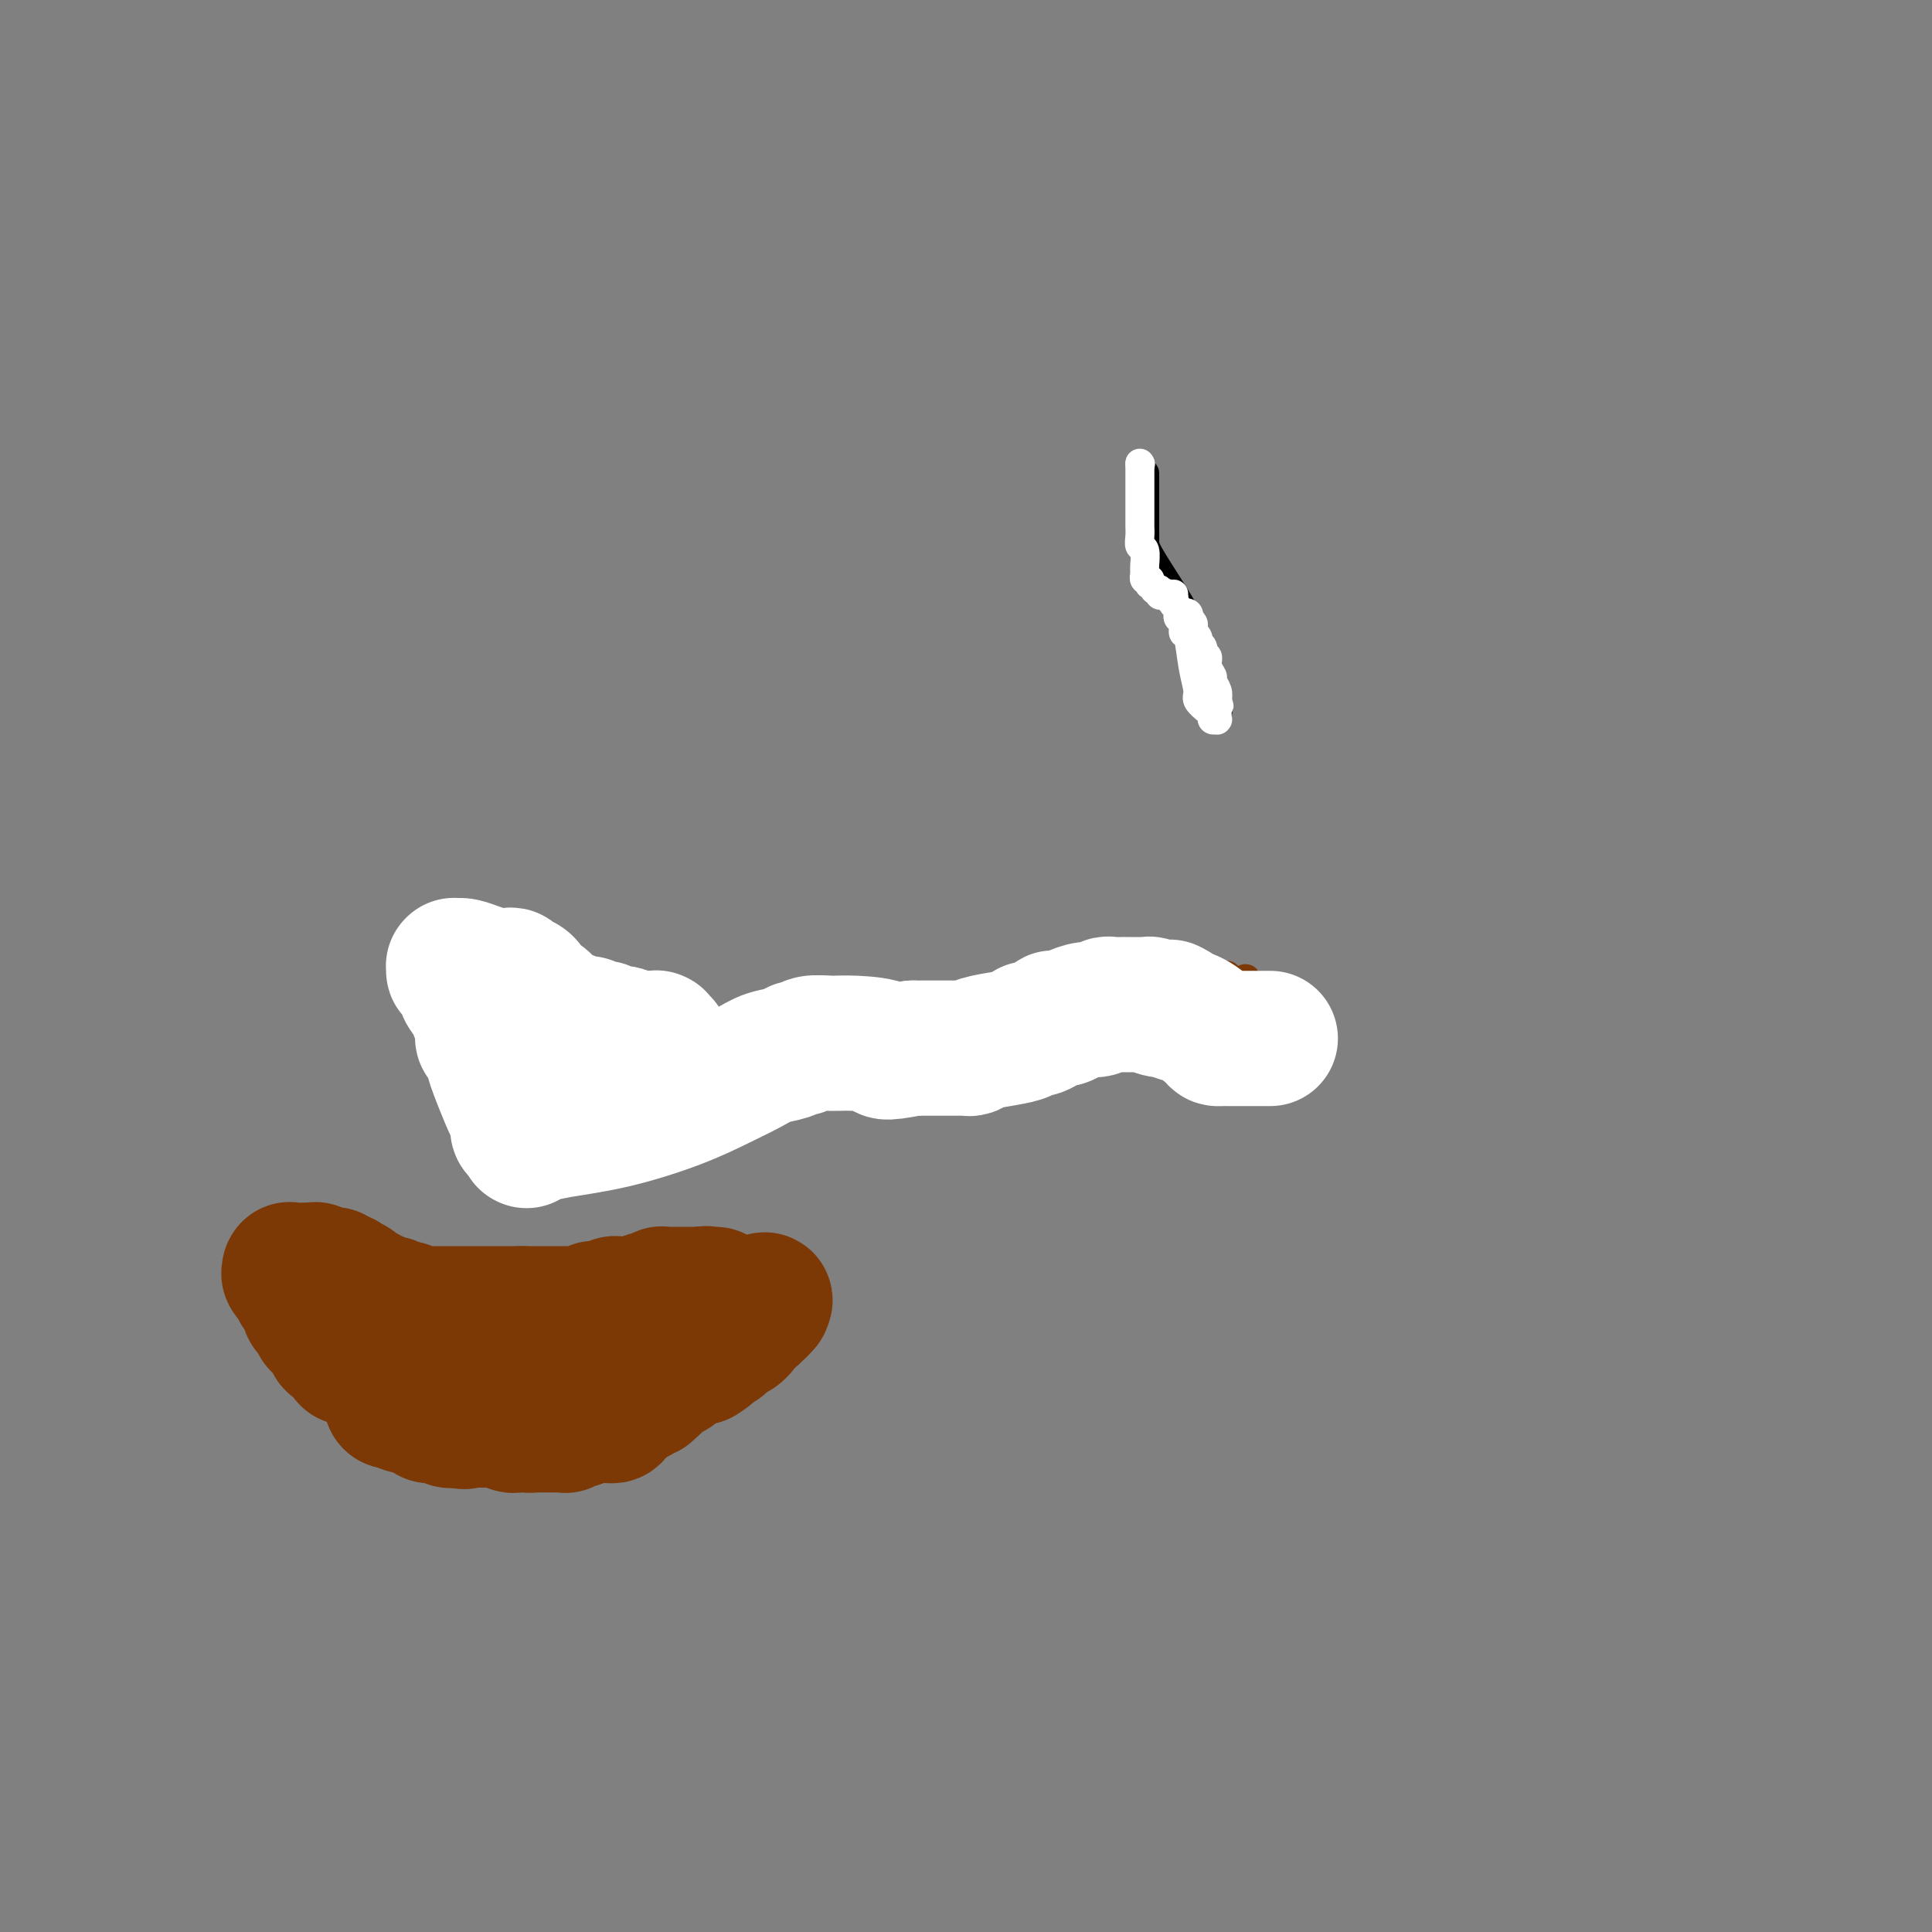 <svg viewBox='0 0 400 400' version='1.1' xmlns='http://www.w3.org/2000/svg' xmlns:xlink='http://www.w3.org/1999/xlink'><rect x="0" y="0" width="400" height="400" fill="#808080" stroke="none"/><g fill='none' stroke='#7C3805' stroke-width='6' stroke-linecap='round' stroke-linejoin='round'><path d='M105,203c0.000,0.000 1.000,0.000 1,0'/><path d='M106,203c0.549,0.018 1.423,0.061 2,0c0.577,-0.061 0.857,-0.228 1,0c0.143,0.228 0.150,0.850 0,1c-0.150,0.150 -0.456,-0.171 0,0c0.456,0.171 1.676,0.833 2,1c0.324,0.167 -0.246,-0.161 0,0c0.246,0.161 1.308,0.813 2,1c0.692,0.187 1.012,-0.090 1,0c-0.012,0.090 -0.357,0.546 0,1c0.357,0.454 1.416,0.906 2,1c0.584,0.094 0.691,-0.171 1,0c0.309,0.171 0.819,0.777 1,1c0.181,0.223 0.034,0.064 0,0c-0.034,-0.064 0.047,-0.032 0,0c-0.047,0.032 -0.220,0.065 0,0c0.220,-0.065 0.832,-0.229 1,0c0.168,0.229 -0.110,0.850 0,1c0.110,0.150 0.608,-0.171 1,0c0.392,0.171 0.679,0.834 1,1c0.321,0.166 0.678,-0.167 1,0c0.322,0.167 0.611,0.832 1,1c0.389,0.168 0.878,-0.162 1,0c0.122,0.162 -0.122,0.817 0,1c0.122,0.183 0.610,-0.104 1,0c0.390,0.104 0.683,0.601 1,1c0.317,0.399 0.659,0.699 1,1'/><path d='M127,215c3.425,1.856 1.489,0.497 1,0c-0.489,-0.497 0.470,-0.133 1,0c0.530,0.133 0.632,0.036 1,0c0.368,-0.036 1.001,-0.010 2,0c0.999,0.010 2.362,0.003 3,0c0.638,-0.003 0.550,-0.001 1,0c0.450,0.001 1.440,-0.000 2,0c0.560,0.000 0.692,0.001 1,0c0.308,-0.001 0.793,-0.005 1,0c0.207,0.005 0.137,0.017 0,0c-0.137,-0.017 -0.343,-0.065 0,0c0.343,0.065 1.233,0.242 1,0c-0.233,-0.242 -1.589,-0.902 1,0c2.589,0.902 9.124,3.366 13,5c3.876,1.634 5.095,2.438 7,3c1.905,0.562 4.496,0.883 6,1c1.504,0.117 1.919,0.031 2,0c0.081,-0.031 -0.174,-0.008 0,0c0.174,0.008 0.778,0.002 1,0c0.222,-0.002 0.064,-0.001 0,0c-0.064,0.001 -0.032,0.000 0,0'/><path d='M171,224c4.868,1.393 2.036,0.375 1,0c-1.036,-0.375 -0.278,-0.108 0,0c0.278,0.108 0.074,0.057 0,0c-0.074,-0.057 -0.020,-0.118 0,0c0.020,0.118 0.005,0.416 0,0c-0.005,-0.416 -0.002,-1.548 0,-2c0.002,-0.452 0.001,-0.226 0,0'/><path d='M172,222c0.172,-0.309 0.103,-0.083 0,0c-0.103,0.083 -0.240,0.022 0,0c0.240,-0.022 0.857,-0.006 1,0c0.143,0.006 -0.187,0.002 0,0c0.187,-0.002 0.893,-0.000 1,0c0.107,0.000 -0.384,0.000 0,0c0.384,-0.000 1.643,-0.000 2,0c0.357,0.000 -0.188,0.000 0,0c0.188,-0.000 1.107,-0.000 2,0c0.893,0.000 1.759,0.000 2,0c0.241,-0.000 -0.143,-0.000 0,0c0.143,0.000 0.812,0.001 1,0c0.188,-0.001 -0.105,-0.004 0,0c0.105,0.004 0.606,0.015 1,0c0.394,-0.015 0.679,-0.057 1,0c0.321,0.057 0.678,0.211 1,0c0.322,-0.211 0.607,-0.789 1,-1c0.393,-0.211 0.892,-0.057 1,0c0.108,0.057 -0.177,0.016 0,0c0.177,-0.016 0.816,-0.008 1,0c0.184,0.008 -0.088,0.016 0,0c0.088,-0.016 0.534,-0.057 1,0c0.466,0.057 0.951,0.211 1,0c0.049,-0.211 -0.338,-0.789 0,-1c0.338,-0.211 1.400,-0.057 2,0c0.600,0.057 0.739,0.015 1,0c0.261,-0.015 0.646,-0.004 1,0c0.354,0.004 0.677,0.002 1,0'/><path d='M194,220c3.416,-0.249 0.956,0.129 0,0c-0.956,-0.129 -0.410,-0.766 0,-1c0.410,-0.234 0.683,-0.067 1,0c0.317,0.067 0.680,0.033 1,0c0.320,-0.033 0.599,-0.064 1,0c0.401,0.064 0.923,0.224 1,0c0.077,-0.224 -0.292,-0.830 0,-1c0.292,-0.170 1.244,0.098 2,0c0.756,-0.098 1.316,-0.562 2,-1c0.684,-0.438 1.490,-0.850 2,-1c0.510,-0.150 0.722,-0.039 1,0c0.278,0.039 0.622,0.007 1,0c0.378,-0.007 0.788,0.012 1,0c0.212,-0.012 0.224,-0.056 0,0c-0.224,0.056 -0.686,0.211 0,0c0.686,-0.211 2.519,-0.789 4,-1c1.481,-0.211 2.609,-0.057 5,0c2.391,0.057 6.045,0.015 9,0c2.955,-0.015 5.212,-0.004 7,0c1.788,0.004 3.109,0.001 4,0c0.891,-0.001 1.353,-0.000 2,0c0.647,0.000 1.480,0.000 2,0c0.520,-0.000 0.727,-0.000 1,0c0.273,0.000 0.612,0.000 1,0c0.388,-0.000 0.825,-0.000 1,0c0.175,0.000 0.087,0.000 0,0'/><path d='M243,215c4.903,0.063 1.159,0.220 0,0c-1.159,-0.220 0.266,-0.817 1,-1c0.734,-0.183 0.777,0.050 1,0c0.223,-0.050 0.628,-0.381 1,-1c0.372,-0.619 0.713,-1.525 2,-2c1.287,-0.475 3.522,-0.519 5,-1c1.478,-0.481 2.200,-1.401 3,-2c0.800,-0.599 1.678,-0.878 2,-1c0.322,-0.122 0.086,-0.085 0,0c-0.086,0.085 -0.023,0.220 0,0c0.023,-0.220 0.006,-0.794 0,-1c-0.006,-0.206 -0.002,-0.044 0,0c0.002,0.044 0.000,-0.030 0,0c-0.000,0.030 -0.000,0.166 0,0c0.000,-0.166 0.000,-0.633 0,-1c-0.000,-0.367 -0.000,-0.634 0,-1c0.000,-0.366 0.000,-0.829 0,-1c-0.000,-0.171 -0.000,-0.049 0,0c0.000,0.049 0.000,0.024 0,0'/><path d='M258,203c0.144,-0.773 -0.498,-0.207 -1,0c-0.502,0.207 -0.866,0.055 -1,0c-0.134,-0.055 -0.039,-0.014 0,0c0.039,0.014 0.020,-0.000 0,0c-0.020,0.000 -0.043,0.014 0,0c0.043,-0.014 0.151,-0.056 0,0c-0.151,0.056 -0.561,0.211 -1,0c-0.439,-0.211 -0.906,-0.789 -1,-1c-0.094,-0.211 0.185,-0.057 0,0c-0.185,0.057 -0.834,0.015 -1,0c-0.166,-0.015 0.153,-0.004 0,0c-0.153,0.004 -0.776,0.001 -1,0c-0.224,-0.001 -0.049,-0.000 0,0c0.049,0.000 -0.027,-0.000 0,0c0.027,0.000 0.158,0.000 0,0c-0.158,-0.000 -0.605,-0.001 -1,0c-0.395,0.001 -0.739,0.004 -1,0c-0.261,-0.004 -0.438,-0.015 -1,0c-0.562,0.015 -1.510,0.057 -2,0c-0.490,-0.057 -0.523,-0.212 -1,0c-0.477,0.212 -1.397,0.792 -2,1c-0.603,0.208 -0.890,0.045 -1,0c-0.110,-0.045 -0.043,0.029 0,0c0.043,-0.029 0.061,-0.163 0,0c-0.061,0.163 -0.202,0.621 -1,1c-0.798,0.379 -2.253,0.679 -3,1c-0.747,0.321 -0.785,0.663 -1,1c-0.215,0.337 -0.608,0.668 -1,1'/><path d='M237,207c-1.631,0.773 -1.210,0.206 -1,0c0.210,-0.206 0.208,-0.051 0,0c-0.208,0.051 -0.623,-0.000 -1,0c-0.377,0.000 -0.717,0.053 -1,0c-0.283,-0.053 -0.511,-0.210 -1,0c-0.489,0.210 -1.240,0.788 -2,1c-0.760,0.212 -1.527,0.057 -2,0c-0.473,-0.057 -0.650,-0.015 -1,0c-0.350,0.015 -0.871,0.004 -1,0c-0.129,-0.004 0.135,-0.001 0,0c-0.135,0.001 -0.670,0.001 -1,0c-0.330,-0.001 -0.454,-0.004 -1,0c-0.546,0.004 -1.512,0.015 -2,0c-0.488,-0.015 -0.498,-0.057 -1,0c-0.502,0.057 -1.495,0.211 -2,0c-0.505,-0.211 -0.520,-0.789 -1,-1c-0.480,-0.211 -1.423,-0.057 -2,0c-0.577,0.057 -0.787,0.015 -1,0c-0.213,-0.015 -0.430,-0.004 -1,0c-0.570,0.004 -1.493,0.001 -2,0c-0.507,-0.001 -0.598,-0.000 -1,0c-0.402,0.000 -1.115,0.000 -2,0c-0.885,-0.000 -1.943,-0.000 -3,0'/><path d='M207,207c-4.678,-0.000 -1.372,-0.000 -1,0c0.372,0.000 -2.190,0.000 -3,0c-0.810,-0.000 0.133,-0.001 0,0c-0.133,0.001 -1.341,0.003 -2,0c-0.659,-0.003 -0.771,-0.012 -1,0c-0.229,0.012 -0.577,0.046 -1,0c-0.423,-0.046 -0.921,-0.171 -1,0c-0.079,0.171 0.259,0.638 0,1c-0.259,0.362 -1.117,0.619 -2,1c-0.883,0.381 -1.791,0.887 -2,1c-0.209,0.113 0.281,-0.166 0,0c-0.281,0.166 -1.333,0.776 -2,1c-0.667,0.224 -0.948,0.063 -1,0c-0.052,-0.063 0.126,-0.027 0,0c-0.126,0.027 -0.555,0.045 -1,0c-0.445,-0.045 -0.907,-0.151 -1,0c-0.093,0.151 0.183,0.561 0,1c-0.183,0.439 -0.823,0.906 -1,1c-0.177,0.094 0.110,-0.185 0,0c-0.110,0.185 -0.618,0.834 -1,1c-0.382,0.166 -0.639,-0.152 -1,0c-0.361,0.152 -0.828,0.773 -1,1c-0.172,0.227 -0.050,0.061 0,0c0.050,-0.061 0.027,-0.016 0,0c-0.027,0.016 -0.060,0.004 0,0c0.060,-0.004 0.212,0.002 0,0c-0.212,-0.002 -0.789,-0.011 -1,0c-0.211,0.011 -0.057,0.041 0,0c0.057,-0.041 0.016,-0.155 0,0c-0.016,0.155 -0.008,0.577 0,1'/><path d='M184,216c-0.774,0.714 -0.208,-0.000 0,0c0.208,0.000 0.060,0.714 0,1c-0.060,0.286 -0.030,0.143 0,0'/></g>
<g fill='none' stroke='#FFFFFF' stroke-width='28' stroke-linecap='round' stroke-linejoin='round'><path d='M263,215c-0.704,-0.000 -1.408,-0.000 -2,0c-0.592,0.000 -1.072,0.000 -2,0c-0.928,-0.000 -2.304,-0.000 -3,0c-0.696,0.000 -0.712,0.000 -1,0c-0.288,-0.000 -0.848,-0.001 -1,0c-0.152,0.001 0.105,0.004 0,0c-0.105,-0.004 -0.570,-0.014 -1,0c-0.430,0.014 -0.823,0.053 -1,0c-0.177,-0.053 -0.139,-0.196 -1,-1c-0.861,-0.804 -2.623,-2.267 -4,-3c-1.377,-0.733 -2.371,-0.736 -3,-1c-0.629,-0.264 -0.894,-0.790 -1,-1c-0.106,-0.210 -0.053,-0.105 0,0'/><path d='M243,209c-1.557,-0.929 -0.450,-0.253 0,0c0.450,0.253 0.241,0.082 0,0c-0.241,-0.082 -0.516,-0.074 -1,0c-0.484,0.074 -1.176,0.216 -2,0c-0.824,-0.216 -1.779,-0.790 -2,-1c-0.221,-0.210 0.291,-0.056 0,0c-0.291,0.056 -1.386,0.015 -2,0c-0.614,-0.015 -0.746,-0.004 -1,0c-0.254,0.004 -0.631,-0.000 -1,0c-0.369,0.000 -0.732,0.004 -1,0c-0.268,-0.004 -0.441,-0.016 -1,0c-0.559,0.016 -1.505,0.060 -2,0c-0.495,-0.060 -0.541,-0.223 -1,0c-0.459,0.223 -1.333,0.831 -2,1c-0.667,0.169 -1.129,-0.100 -2,0c-0.871,0.100 -2.152,0.571 -3,1c-0.848,0.429 -1.264,0.818 -2,1c-0.736,0.182 -1.792,0.157 -2,0c-0.208,-0.157 0.431,-0.445 0,0c-0.431,0.445 -1.933,1.625 -3,2c-1.067,0.375 -1.701,-0.053 -2,0c-0.299,0.053 -0.264,0.589 -1,1c-0.736,0.411 -2.241,0.699 -4,1c-1.759,0.301 -3.770,0.617 -5,1c-1.230,0.383 -1.678,0.835 -2,1c-0.322,0.165 -0.519,0.044 -1,0c-0.481,-0.044 -1.245,-0.012 -2,0c-0.755,0.012 -1.501,0.003 -3,0c-1.499,-0.003 -3.749,-0.002 -6,0'/><path d='M189,217c-7.404,1.454 -5.412,0.590 -6,0c-0.588,-0.590 -3.754,-0.905 -6,-1c-2.246,-0.095 -3.573,0.030 -5,0c-1.427,-0.030 -2.955,-0.216 -4,0c-1.045,0.216 -1.607,0.834 -2,1c-0.393,0.166 -0.615,-0.119 -1,0c-0.385,0.119 -0.932,0.642 -2,1c-1.068,0.358 -2.658,0.550 -4,1c-1.342,0.450 -2.438,1.156 -4,2c-1.562,0.844 -3.592,1.824 -6,3c-2.408,1.176 -5.194,2.549 -9,4c-3.806,1.451 -8.631,2.981 -13,4c-4.369,1.019 -8.281,1.526 -11,2c-2.719,0.474 -4.245,0.913 -5,1c-0.755,0.087 -0.738,-0.178 -1,0c-0.262,0.178 -0.802,0.800 -1,1c-0.198,0.200 -0.053,-0.023 0,0c0.053,0.023 0.015,0.292 0,0c-0.015,-0.292 -0.008,-1.146 0,-2'/><path d='M109,234c-2.975,0.158 -1.413,-0.446 -1,-1c0.413,-0.554 -0.323,-1.059 -1,-2c-0.677,-0.941 -1.296,-2.318 -2,-4c-0.704,-1.682 -1.495,-3.668 -2,-5c-0.505,-1.332 -0.724,-2.010 -1,-3c-0.276,-0.990 -0.609,-2.293 -1,-3c-0.391,-0.707 -0.840,-0.817 -1,-1c-0.160,-0.183 -0.032,-0.438 0,-1c0.032,-0.562 -0.033,-1.431 0,-2c0.033,-0.569 0.162,-0.837 0,-1c-0.162,-0.163 -0.617,-0.219 -1,-1c-0.383,-0.781 -0.694,-2.285 -1,-3c-0.306,-0.715 -0.608,-0.640 -1,-1c-0.392,-0.360 -0.876,-1.153 -1,-2c-0.124,-0.847 0.110,-1.747 0,-2c-0.110,-0.253 -0.566,0.143 -1,0c-0.434,-0.143 -0.848,-0.823 -1,-1c-0.152,-0.177 -0.042,0.149 0,0c0.042,-0.149 0.015,-0.772 0,-1c-0.015,-0.228 -0.018,-0.061 0,0c0.018,0.061 0.059,0.016 0,0c-0.059,-0.016 -0.217,-0.001 0,0c0.217,0.001 0.810,-0.011 1,0c0.190,0.011 -0.021,0.044 0,0c0.021,-0.044 0.275,-0.166 1,0c0.725,0.166 1.921,0.619 3,1c1.079,0.381 2.039,0.691 3,1'/><path d='M102,202c1.647,0.150 1.764,0.026 2,0c0.236,-0.026 0.592,0.048 1,0c0.408,-0.048 0.868,-0.216 1,0c0.132,0.216 -0.064,0.816 0,1c0.064,0.184 0.388,-0.049 1,0c0.612,0.049 1.512,0.380 2,1c0.488,0.620 0.565,1.529 1,2c0.435,0.471 1.230,0.504 2,1c0.770,0.496 1.517,1.453 2,2c0.483,0.547 0.704,0.683 1,1c0.296,0.317 0.667,0.816 1,1c0.333,0.184 0.628,0.053 1,0c0.372,-0.053 0.820,-0.028 1,0c0.180,0.028 0.093,0.059 0,0c-0.093,-0.059 -0.193,-0.208 0,0c0.193,0.208 0.679,0.774 1,1c0.321,0.226 0.477,0.113 1,0c0.523,-0.113 1.412,-0.226 2,0c0.588,0.226 0.874,0.793 1,1c0.126,0.207 0.090,0.056 0,0c-0.090,-0.056 -0.235,-0.016 0,0c0.235,0.016 0.851,0.008 1,0c0.149,-0.008 -0.168,-0.016 0,0c0.168,0.016 0.821,0.056 1,0c0.179,-0.056 -0.117,-0.207 0,0c0.117,0.207 0.647,0.774 1,1c0.353,0.226 0.528,0.113 1,0c0.472,-0.113 1.240,-0.226 2,0c0.760,0.226 1.512,0.792 2,1c0.488,0.208 0.711,0.060 1,0c0.289,-0.060 0.645,-0.030 1,0'/><path d='M133,215c2.565,0.619 0.476,0.166 0,0c-0.476,-0.166 0.661,-0.045 1,0c0.339,0.045 -0.119,0.012 0,0c0.119,-0.012 0.816,-0.004 1,0c0.184,0.004 -0.143,0.005 0,0c0.143,-0.005 0.757,-0.015 1,0c0.243,0.015 0.117,0.056 0,0c-0.117,-0.056 -0.224,-0.207 0,0c0.224,0.207 0.778,0.774 1,1c0.222,0.226 0.111,0.113 0,0'/></g>
<g fill='none' stroke='#7C3805' stroke-width='28' stroke-linecap='round' stroke-linejoin='round'><path d='M72,281c0.000,0.000 0.100,0.100 0.1,0.1'/><path d='M81,290c0.000,0.000 0.100,0.100 0.1,0.1'/><path d='M81,290c0.000,0.000 0.100,0.100 0.1,0.1'/><path d='M81.1,290.1c0.215,-0.007 0.703,-0.075 0.9,-0.1c0.197,-0.025 0.104,-0.008 0,0c-0.104,0.008 -0.220,0.006 0,0c0.220,-0.006 0.776,-0.016 1,0c0.224,0.016 0.117,0.057 0,0c-0.117,-0.057 -0.242,-0.211 0,0c0.242,0.211 0.852,0.788 1,1c0.148,0.212 -0.167,0.061 0,0c0.167,-0.061 0.815,-0.030 1,0c0.185,0.030 -0.094,0.061 0,0c0.094,-0.061 0.560,-0.212 1,0c0.440,0.212 0.853,0.788 1,1c0.147,0.212 0.029,0.061 0,0c-0.029,-0.061 0.030,-0.030 0,0c-0.030,0.030 -0.148,0.061 0,0c0.148,-0.061 0.561,-0.212 1,0c0.439,0.212 0.905,0.789 1,1c0.095,0.211 -0.181,0.057 0,0c0.181,-0.057 0.819,-0.015 1,0c0.181,0.015 -0.095,0.004 0,0c0.095,-0.004 0.560,-0.001 1,0c0.440,0.001 0.854,-0.001 1,0c0.146,0.001 0.024,0.004 0,0c-0.024,-0.004 0.050,-0.015 0,0c-0.050,0.015 -0.225,0.057 0,0c0.225,-0.057 0.849,-0.211 1,0c0.151,0.211 -0.169,0.789 0,1c0.169,0.211 0.829,0.057 1,0c0.171,-0.057 -0.146,-0.015 0,0c0.146,0.015 0.756,0.004 1,0c0.244,-0.004 0.122,-0.002 0,0'/><path d='M95,294c2.146,0.603 0.561,0.162 0,0c-0.561,-0.162 -0.098,-0.043 0,0c0.098,0.043 -0.170,0.012 0,0c0.170,-0.012 0.776,-0.003 1,0c0.224,0.003 0.064,0.001 0,0c-0.064,-0.001 -0.032,-0.000 0,0c0.032,0.000 0.065,0.000 0,0c-0.065,-0.000 -0.229,-0.000 0,0c0.229,0.000 0.850,0.000 1,0c0.150,-0.000 -0.171,-0.000 0,0c0.171,0.000 0.834,0.000 1,0c0.166,-0.000 -0.166,-0.000 0,0c0.166,0.000 0.828,-0.000 1,0c0.172,0.000 -0.146,0.000 0,0c0.146,-0.000 0.756,-0.000 1,0c0.244,0.000 0.121,0.000 0,0c-0.121,-0.000 -0.240,-0.000 0,0c0.240,0.000 0.837,0.000 1,0c0.163,-0.000 -0.110,-0.000 0,0c0.110,0.000 0.603,0.000 1,0c0.397,-0.000 0.699,-0.001 1,0c0.301,0.001 0.601,0.004 1,0c0.399,-0.004 0.895,-0.015 1,0c0.105,0.015 -0.183,0.057 0,0c0.183,-0.057 0.836,-0.211 1,0c0.164,0.211 -0.163,0.789 0,1c0.163,0.211 0.814,0.057 1,0c0.186,-0.057 -0.095,-0.015 0,0c0.095,0.015 0.564,0.004 1,0c0.436,-0.004 0.839,-0.001 1,0c0.161,0.001 0.081,0.001 0,0'/><path d='M109,295c2.058,0.155 0.201,0.041 0,0c-0.201,-0.041 1.252,-0.011 2,0c0.748,0.011 0.789,0.003 1,0c0.211,-0.003 0.591,-0.001 1,0c0.409,0.001 0.846,0.000 1,0c0.154,-0.000 0.026,-0.000 0,0c-0.026,0.000 0.050,-0.000 0,0c-0.050,0.000 -0.225,0.000 0,0c0.225,-0.000 0.849,-0.000 1,0c0.151,0.000 -0.170,0.001 0,0c0.170,-0.001 0.833,-0.004 1,0c0.167,0.004 -0.162,0.015 0,0c0.162,-0.015 0.816,-0.056 1,0c0.184,0.056 -0.102,0.207 0,0c0.102,-0.207 0.591,-0.774 1,-1c0.409,-0.226 0.739,-0.113 1,0c0.261,0.113 0.452,0.226 1,0c0.548,-0.226 1.454,-0.793 2,-1c0.546,-0.207 0.734,-0.056 1,0c0.266,0.056 0.611,0.015 1,0c0.389,-0.015 0.821,-0.004 1,0c0.179,0.004 0.104,0.002 0,0c-0.104,-0.002 -0.238,-0.004 0,0c0.238,0.004 0.849,0.015 1,0c0.151,-0.015 -0.157,-0.056 0,0c0.157,0.056 0.778,0.207 1,0c0.222,-0.207 0.046,-0.774 0,-1c-0.046,-0.226 0.039,-0.112 0,0c-0.039,0.112 -0.203,0.223 0,0c0.203,-0.223 0.772,-0.778 1,-1c0.228,-0.222 0.114,-0.111 0,0'/><path d='M128,291c3.139,-0.863 1.485,-1.020 1,-1c-0.485,0.020 0.199,0.217 1,0c0.801,-0.217 1.717,-0.846 2,-1c0.283,-0.154 -0.069,0.169 0,0c0.069,-0.169 0.558,-0.830 1,-1c0.442,-0.170 0.836,0.151 1,0c0.164,-0.151 0.097,-0.773 0,-1c-0.097,-0.227 -0.223,-0.060 0,0c0.223,0.060 0.796,0.012 1,0c0.204,-0.012 0.040,0.012 0,0c-0.040,-0.012 0.045,-0.058 0,0c-0.045,0.058 -0.219,0.222 0,0c0.219,-0.222 0.832,-0.829 1,-1c0.168,-0.171 -0.108,0.095 0,0c0.108,-0.095 0.602,-0.550 1,-1c0.398,-0.450 0.702,-0.895 1,-1c0.298,-0.105 0.592,0.130 1,0c0.408,-0.130 0.931,-0.623 1,-1c0.069,-0.377 -0.317,-0.637 0,-1c0.317,-0.363 1.338,-0.829 2,-1c0.662,-0.171 0.966,-0.046 1,0c0.034,0.046 -0.201,0.012 0,0c0.201,-0.012 0.838,-0.003 1,0c0.162,0.003 -0.153,0.001 0,0c0.153,-0.001 0.773,-0.000 1,0c0.227,0.000 0.061,0.000 0,0c-0.061,-0.000 -0.016,-0.000 0,0c0.016,0.000 0.004,0.000 0,0c-0.004,-0.000 -0.001,-0.000 0,0c0.001,0.000 0.001,0.000 0,0'/><path d='M145,281c2.751,-1.653 1.128,-0.787 1,-1c-0.128,-0.213 1.237,-1.507 2,-2c0.763,-0.493 0.922,-0.185 1,0c0.078,0.185 0.074,0.247 0,0c-0.074,-0.247 -0.217,-0.803 0,-1c0.217,-0.197 0.796,-0.037 1,0c0.204,0.037 0.034,-0.051 0,0c-0.034,0.051 0.067,0.239 0,0c-0.067,-0.239 -0.301,-0.905 0,-1c0.301,-0.095 1.137,0.382 2,0c0.863,-0.382 1.752,-1.623 2,-2c0.248,-0.377 -0.144,0.109 0,0c0.144,-0.109 0.823,-0.814 1,-1c0.177,-0.186 -0.149,0.146 0,0c0.149,-0.146 0.772,-0.771 1,-1c0.228,-0.229 0.061,-0.061 0,0c-0.061,0.061 -0.016,0.017 0,0c0.016,-0.017 0.004,-0.005 0,0c-0.004,0.005 -0.001,0.002 0,0c0.001,-0.002 -0.001,-0.004 0,0c0.001,0.004 0.004,0.015 0,0c-0.004,-0.015 -0.015,-0.056 0,0c0.015,0.056 0.057,0.207 0,0c-0.057,-0.207 -0.211,-0.774 0,-1c0.211,-0.226 0.789,-0.113 1,0c0.211,0.113 0.057,0.226 0,0c-0.057,-0.226 -0.015,-0.792 0,-1c0.015,-0.208 0.004,-0.060 0,0c-0.004,0.060 -0.002,0.030 0,0'/><path d='M157,270c2.082,-1.702 1.286,-0.456 1,0c-0.286,0.456 -0.063,0.122 0,0c0.063,-0.122 -0.036,-0.033 0,0c0.036,0.033 0.205,0.009 0,0c-0.205,-0.009 -0.786,-0.002 -1,0c-0.214,0.002 -0.061,0.001 0,0c0.061,-0.001 0.031,-0.000 0,0'/><path d='M71,279c0.000,0.000 -1.000,-1.000 -1,-1'/><path d='M70,278c-0.381,-0.090 -0.834,0.186 -1,0c-0.166,-0.186 -0.043,-0.835 0,-1c0.043,-0.165 0.008,0.153 0,0c-0.008,-0.153 0.012,-0.777 0,-1c-0.012,-0.223 -0.055,-0.046 0,0c0.055,0.046 0.207,-0.039 0,0c-0.207,0.039 -0.772,0.203 -1,0c-0.228,-0.203 -0.118,-0.772 0,-1c0.118,-0.228 0.243,-0.117 0,0c-0.243,0.117 -0.853,0.238 -1,0c-0.147,-0.238 0.171,-0.835 0,-1c-0.171,-0.165 -0.831,0.100 -1,0c-0.169,-0.100 0.152,-0.567 0,-1c-0.152,-0.433 -0.777,-0.833 -1,-1c-0.223,-0.167 -0.046,-0.101 0,0c0.046,0.101 -0.040,0.238 0,0c0.040,-0.238 0.207,-0.853 0,-1c-0.207,-0.147 -0.788,0.172 -1,0c-0.212,-0.172 -0.056,-0.835 0,-1c0.056,-0.165 0.012,0.167 0,0c-0.012,-0.167 0.007,-0.833 0,-1c-0.007,-0.167 -0.040,0.167 0,0c0.040,-0.167 0.154,-0.833 0,-1c-0.154,-0.167 -0.577,0.165 -1,0c-0.423,-0.165 -0.846,-0.828 -1,-1c-0.154,-0.172 -0.041,0.146 0,0c0.041,-0.146 0.008,-0.757 0,-1c-0.008,-0.243 0.008,-0.117 0,0c-0.008,0.117 -0.041,0.224 0,0c0.041,-0.224 0.154,-0.778 0,-1c-0.154,-0.222 -0.577,-0.111 -1,0'/><path d='M61,265c-1.619,-2.177 -1.166,-1.119 -1,-1c0.166,0.119 0.044,-0.700 0,-1c-0.044,-0.300 -0.012,-0.080 0,0c0.012,0.080 0.002,0.022 0,0c-0.002,-0.022 0.003,-0.006 0,0c-0.003,0.006 -0.015,0.002 0,0c0.015,-0.002 0.055,-0.000 0,0c-0.055,0.000 -0.207,0.000 0,0c0.207,-0.000 0.772,-0.000 1,0c0.228,0.000 0.117,0.000 0,0c-0.117,-0.000 -0.241,-0.000 0,0c0.241,0.000 0.848,0.000 1,0c0.152,-0.000 -0.152,-0.000 0,0c0.152,0.000 0.759,0.000 1,0c0.241,-0.000 0.116,-0.000 0,0c-0.116,0.000 -0.224,0.000 0,0c0.224,-0.000 0.778,-0.000 1,0c0.222,0.000 0.111,0.000 0,0c-0.111,-0.000 -0.222,-0.000 0,0c0.222,0.000 0.778,0.000 1,0c0.222,-0.000 0.111,-0.000 0,0'/><path d='M65,263c0.620,-0.293 0.170,-0.026 0,0c-0.170,0.026 -0.061,-0.189 0,0c0.061,0.189 0.073,0.783 0,1c-0.073,0.217 -0.230,0.058 0,0c0.230,-0.058 0.846,-0.016 1,0c0.154,0.016 -0.156,0.004 0,0c0.156,-0.004 0.778,-0.001 1,0c0.222,0.001 0.046,0.000 0,0c-0.046,-0.000 0.039,-0.000 0,0c-0.039,0.000 -0.203,0.000 0,0c0.203,-0.000 0.772,-0.001 1,0c0.228,0.001 0.114,0.004 0,0c-0.114,-0.004 -0.227,-0.015 0,0c0.227,0.015 0.793,0.057 1,0c0.207,-0.057 0.056,-0.211 0,0c-0.056,0.211 -0.016,0.789 0,1c0.016,0.211 0.008,0.057 0,0c-0.008,-0.057 -0.017,-0.015 0,0c0.017,0.015 0.061,0.004 0,0c-0.061,-0.004 -0.227,-0.002 0,0c0.227,0.002 0.846,0.004 1,0c0.154,-0.004 -0.156,-0.015 0,0c0.156,0.015 0.777,0.057 1,0c0.223,-0.057 0.046,-0.211 0,0c-0.046,0.211 0.039,0.789 0,1c-0.039,0.211 -0.203,0.056 0,0c0.203,-0.056 0.773,-0.012 1,0c0.227,0.012 0.112,-0.007 0,0c-0.112,0.007 -0.223,0.040 0,0c0.223,-0.040 0.778,-0.154 1,0c0.222,0.154 0.111,0.577 0,1'/><path d='M73,267c1.177,0.618 0.119,0.165 0,0c-0.119,-0.165 0.700,-0.040 1,0c0.300,0.040 0.081,-0.003 0,0c-0.081,0.003 -0.023,0.053 0,0c0.023,-0.053 0.010,-0.210 0,0c-0.010,0.210 -0.017,0.788 0,1c0.017,0.212 0.057,0.057 0,0c-0.057,-0.057 -0.213,-0.015 0,0c0.213,0.015 0.793,0.004 1,0c0.207,-0.004 0.041,-0.001 0,0c-0.041,0.001 0.042,0.001 0,0c-0.042,-0.001 -0.208,-0.001 0,0c0.208,0.001 0.792,0.004 1,0c0.208,-0.004 0.042,-0.015 0,0c-0.042,0.015 0.040,0.057 0,0c-0.040,-0.057 -0.203,-0.211 0,0c0.203,0.211 0.772,0.789 1,1c0.228,0.211 0.113,0.056 0,0c-0.113,-0.056 -0.226,-0.011 0,0c0.226,0.011 0.792,-0.011 1,0c0.208,0.011 0.058,0.056 0,0c-0.058,-0.056 -0.026,-0.211 0,0c0.026,0.211 0.044,0.789 0,1c-0.044,0.211 -0.151,0.057 0,0c0.151,-0.057 0.562,-0.016 1,0c0.438,0.016 0.905,0.007 1,0c0.095,-0.007 -0.181,-0.012 0,0c0.181,0.012 0.818,0.042 1,0c0.182,-0.042 -0.091,-0.155 0,0c0.091,0.155 0.545,0.577 1,1'/><path d='M82,271c1.614,0.618 1.150,0.165 1,0c-0.150,-0.165 0.014,-0.040 0,0c-0.014,0.040 -0.206,-0.003 0,0c0.206,0.003 0.811,0.053 1,0c0.189,-0.053 -0.038,-0.210 0,0c0.038,0.210 0.340,0.788 1,1c0.660,0.212 1.678,0.057 2,0c0.322,-0.057 -0.053,-0.015 0,0c0.053,0.015 0.535,0.004 1,0c0.465,-0.004 0.913,-0.001 1,0c0.087,0.001 -0.188,0.000 0,0c0.188,-0.000 0.839,-0.000 1,0c0.161,0.000 -0.168,0.000 0,0c0.168,-0.000 0.833,-0.000 1,0c0.167,0.000 -0.162,0.000 0,0c0.162,-0.000 0.817,-0.000 1,0c0.183,0.000 -0.105,0.000 0,0c0.105,-0.000 0.602,-0.000 1,0c0.398,0.000 0.697,0.000 1,0c0.303,-0.000 0.610,-0.000 1,0c0.390,0.000 0.865,0.000 1,0c0.135,-0.000 -0.069,-0.000 0,0c0.069,0.000 0.410,0.000 1,0c0.590,-0.000 1.429,-0.000 2,0c0.571,0.000 0.875,0.000 2,0c1.125,-0.000 3.072,-0.000 4,0c0.928,0.000 0.836,0.000 1,0c0.164,-0.000 0.583,-0.000 1,0c0.417,0.000 0.834,0.000 1,0c0.166,0.000 0.083,0.000 0,0'/><path d='M108,272c4.250,0.155 1.874,0.041 1,0c-0.874,-0.041 -0.246,-0.011 0,0c0.246,0.011 0.108,0.003 0,0c-0.108,-0.003 -0.188,-0.001 0,0c0.188,0.001 0.643,0.000 1,0c0.357,-0.000 0.617,-0.000 1,0c0.383,0.000 0.891,0.000 1,0c0.109,-0.000 -0.181,-0.000 0,0c0.181,0.000 0.832,0.000 1,0c0.168,-0.000 -0.148,-0.000 0,0c0.148,0.000 0.760,0.000 1,0c0.240,-0.000 0.107,-0.000 0,0c-0.107,0.000 -0.187,0.000 0,0c0.187,-0.000 0.641,-0.000 1,0c0.359,0.000 0.622,0.000 1,0c0.378,-0.000 0.870,-0.000 1,0c0.130,0.000 -0.103,0.001 0,0c0.103,-0.001 0.543,-0.004 1,0c0.457,0.004 0.931,0.015 1,0c0.069,-0.015 -0.266,-0.057 0,0c0.266,0.057 1.132,0.211 2,0c0.868,-0.211 1.738,-0.788 2,-1c0.262,-0.212 -0.085,-0.061 0,0c0.085,0.061 0.601,0.030 1,0c0.399,-0.030 0.680,-0.061 1,0c0.320,0.061 0.677,0.212 1,0c0.323,-0.212 0.611,-0.789 1,-1c0.389,-0.211 0.877,-0.057 1,0c0.123,0.057 -0.121,0.015 0,0c0.121,-0.015 0.606,-0.004 1,0c0.394,0.004 0.697,0.002 1,0'/><path d='M130,270c3.565,-0.311 1.479,-0.087 1,0c-0.479,0.087 0.650,0.037 1,0c0.350,-0.037 -0.078,-0.063 0,0c0.078,0.063 0.661,0.214 1,0c0.339,-0.214 0.435,-0.793 1,-1c0.565,-0.207 1.600,-0.041 2,0c0.400,0.041 0.163,-0.041 0,0c-0.163,0.041 -0.254,0.207 0,0c0.254,-0.207 0.853,-0.788 1,-1c0.147,-0.212 -0.158,-0.057 0,0c0.158,0.057 0.778,0.015 1,0c0.222,-0.015 0.045,-0.004 0,0c-0.045,0.004 0.040,0.001 0,0c-0.040,-0.001 -0.207,-0.000 0,0c0.207,0.000 0.788,0.000 1,0c0.212,-0.000 0.056,-0.000 0,0c-0.056,0.000 -0.011,0.000 0,0c0.011,-0.000 -0.012,-0.000 0,0c0.012,0.000 0.059,0.000 0,0c-0.059,-0.000 -0.223,-0.000 0,0c0.223,0.000 0.833,0.000 1,0c0.167,-0.000 -0.109,-0.000 0,0c0.109,0.000 0.603,0.000 1,0c0.397,-0.000 0.699,-0.000 1,0c0.301,0.000 0.603,0.000 1,0c0.397,-0.000 0.891,-0.000 1,0c0.109,0.000 -0.167,0.000 0,0c0.167,-0.000 0.776,-0.000 1,0c0.224,0.000 0.064,0.000 0,0c-0.064,-0.000 -0.032,-0.000 0,0'/><path d='M145,268c2.338,-0.309 0.683,-0.083 0,0c-0.683,0.083 -0.393,0.022 0,0c0.393,-0.022 0.889,-0.006 1,0c0.111,0.006 -0.163,0.002 0,0c0.163,-0.002 0.762,-0.000 1,0c0.238,0.000 0.116,0.000 0,0c-0.116,-0.000 -0.227,-0.000 0,0c0.227,0.000 0.793,0.000 1,0c0.207,-0.000 0.055,-0.000 0,0c-0.055,0.000 -0.015,0.000 0,0c0.015,-0.000 0.004,-0.000 0,0c-0.004,0.000 -0.002,0.000 0,0'/></g>
<g fill='none' stroke='#000000' stroke-width='6' stroke-linecap='round' stroke-linejoin='round'><path d='M237,98c-0.000,0.780 -0.000,1.561 0,2c0.000,0.439 0.000,0.537 0,1c-0.000,0.463 -0.000,1.293 0,2c0.000,0.707 0.000,1.292 0,2c-0.000,0.708 -0.001,1.539 0,2c0.001,0.461 0.002,0.551 0,1c-0.002,0.449 -0.008,1.255 0,2c0.008,0.745 0.028,1.428 0,2c-0.028,0.572 -0.106,1.034 1,3c1.106,1.966 3.396,5.436 5,8c1.604,2.564 2.523,4.223 3,6c0.477,1.777 0.513,3.671 1,5c0.487,1.329 1.425,2.094 2,3c0.575,0.906 0.788,1.953 1,3'/><path d='M250,140c1.946,4.384 0.312,1.343 0,1c-0.312,-0.343 0.700,2.011 1,3c0.300,0.989 -0.112,0.612 0,1c0.112,0.388 0.746,1.539 1,2c0.254,0.461 0.127,0.230 0,0'/></g>
<g fill='none' stroke='#FFFFFF' stroke-width='6' stroke-linecap='round' stroke-linejoin='round'><path d='M236,96c0.000,0.000 0.100,0.100 0.1,0.1'/><path d='M236.1,96.1c-0.007,0.007 -0.075,-0.026 -0.1,-0.1c-0.025,-0.074 -0.007,-0.190 0,0c0.007,0.190 0.002,0.685 0,1c-0.002,0.315 -0.000,0.451 0,1c0.000,0.549 0.000,1.510 0,2c-0.000,0.490 -0.000,0.508 0,1c0.000,0.492 0.000,1.459 0,2c-0.000,0.541 0.000,0.656 0,1c-0.000,0.344 -0.000,0.918 0,1c0.000,0.082 0.000,-0.326 0,0c-0.000,0.326 -0.001,1.387 0,2c0.001,0.613 0.004,0.778 0,1c-0.004,0.222 -0.015,0.500 0,1c0.015,0.500 0.057,1.220 0,2c-0.057,0.780 -0.211,1.619 0,2c0.211,0.381 0.789,0.302 1,1c0.211,0.698 0.057,2.172 0,3c-0.057,0.828 -0.016,1.010 0,1c0.016,-0.010 0.008,-0.213 0,0c-0.008,0.213 -0.016,0.842 0,1c0.016,0.158 0.057,-0.155 0,0c-0.057,0.155 -0.211,0.778 0,1c0.211,0.222 0.788,0.045 1,0c0.212,-0.045 0.061,0.044 0,0c-0.061,-0.044 -0.031,-0.222 0,0c0.031,0.222 0.065,0.843 0,1c-0.065,0.157 -0.227,-0.151 0,0c0.227,0.151 0.844,0.762 1,1c0.156,0.238 -0.150,0.102 0,0c0.150,-0.102 0.757,-0.172 1,0c0.243,0.172 0.121,0.586 0,1'/><path d='M240,123c0.399,0.465 -0.104,0.129 0,0c0.104,-0.129 0.816,-0.050 1,0c0.184,0.050 -0.161,0.070 0,0c0.161,-0.070 0.828,-0.229 1,0c0.172,0.229 -0.151,0.845 0,1c0.151,0.155 0.777,-0.151 1,0c0.223,0.151 0.045,0.757 0,1c-0.045,0.243 0.045,0.121 0,0c-0.045,-0.121 -0.223,-0.242 0,0c0.223,0.242 0.848,0.849 1,1c0.152,0.151 -0.169,-0.152 0,0c0.169,0.152 0.829,0.758 1,1c0.171,0.242 -0.147,0.121 0,0c0.147,-0.121 0.757,-0.240 1,0c0.243,0.240 0.118,0.839 0,1c-0.118,0.161 -0.229,-0.115 0,0c0.229,0.115 0.797,0.622 1,1c0.203,0.378 0.039,0.626 0,1c-0.039,0.374 0.046,0.872 0,1c-0.046,0.128 -0.222,-0.116 0,0c0.222,0.116 0.843,0.592 1,1c0.157,0.408 -0.150,0.749 0,1c0.150,0.251 0.757,0.413 1,1c0.243,0.587 0.122,1.600 0,2c-0.122,0.400 -0.244,0.186 0,0c0.244,-0.186 0.854,-0.345 1,0c0.146,0.345 -0.171,1.195 0,2c0.171,0.805 0.829,1.566 1,2c0.171,0.434 -0.146,0.540 0,1c0.146,0.460 0.756,1.274 1,2c0.244,0.726 0.122,1.363 0,2'/><path d='M252,145c0.774,2.426 0.207,0.491 0,0c-0.207,-0.491 -0.056,0.461 0,1c0.056,0.539 0.015,0.666 0,1c-0.015,0.334 -0.004,0.874 0,1c0.004,0.126 0.001,-0.162 0,0c-0.001,0.162 -0.001,0.776 0,1c0.001,0.224 0.001,0.060 0,0c-0.001,-0.060 -0.004,-0.015 0,0c0.004,0.015 0.016,0.001 0,0c-0.016,-0.001 -0.058,0.012 0,0c0.058,-0.012 0.218,-0.048 0,0c-0.218,0.048 -0.814,0.181 -1,0c-0.186,-0.181 0.038,-0.674 0,-1c-0.038,-0.326 -0.339,-0.484 -1,-1c-0.661,-0.516 -1.684,-1.390 -2,-2c-0.316,-0.610 0.074,-0.955 0,-2c-0.074,-1.045 -0.612,-2.791 -1,-5c-0.388,-2.209 -0.626,-4.882 -1,-6c-0.374,-1.118 -0.884,-0.680 -1,-1c-0.116,-0.320 0.161,-1.396 0,-2c-0.161,-0.604 -0.761,-0.735 -1,-1c-0.239,-0.265 -0.117,-0.662 0,-1c0.117,-0.338 0.227,-0.615 0,-1c-0.227,-0.385 -0.793,-0.876 -1,-1c-0.207,-0.124 -0.056,0.121 0,0c0.056,-0.121 0.016,-0.606 0,-1c-0.016,-0.394 -0.008,-0.697 0,-1'/></g>
</svg>